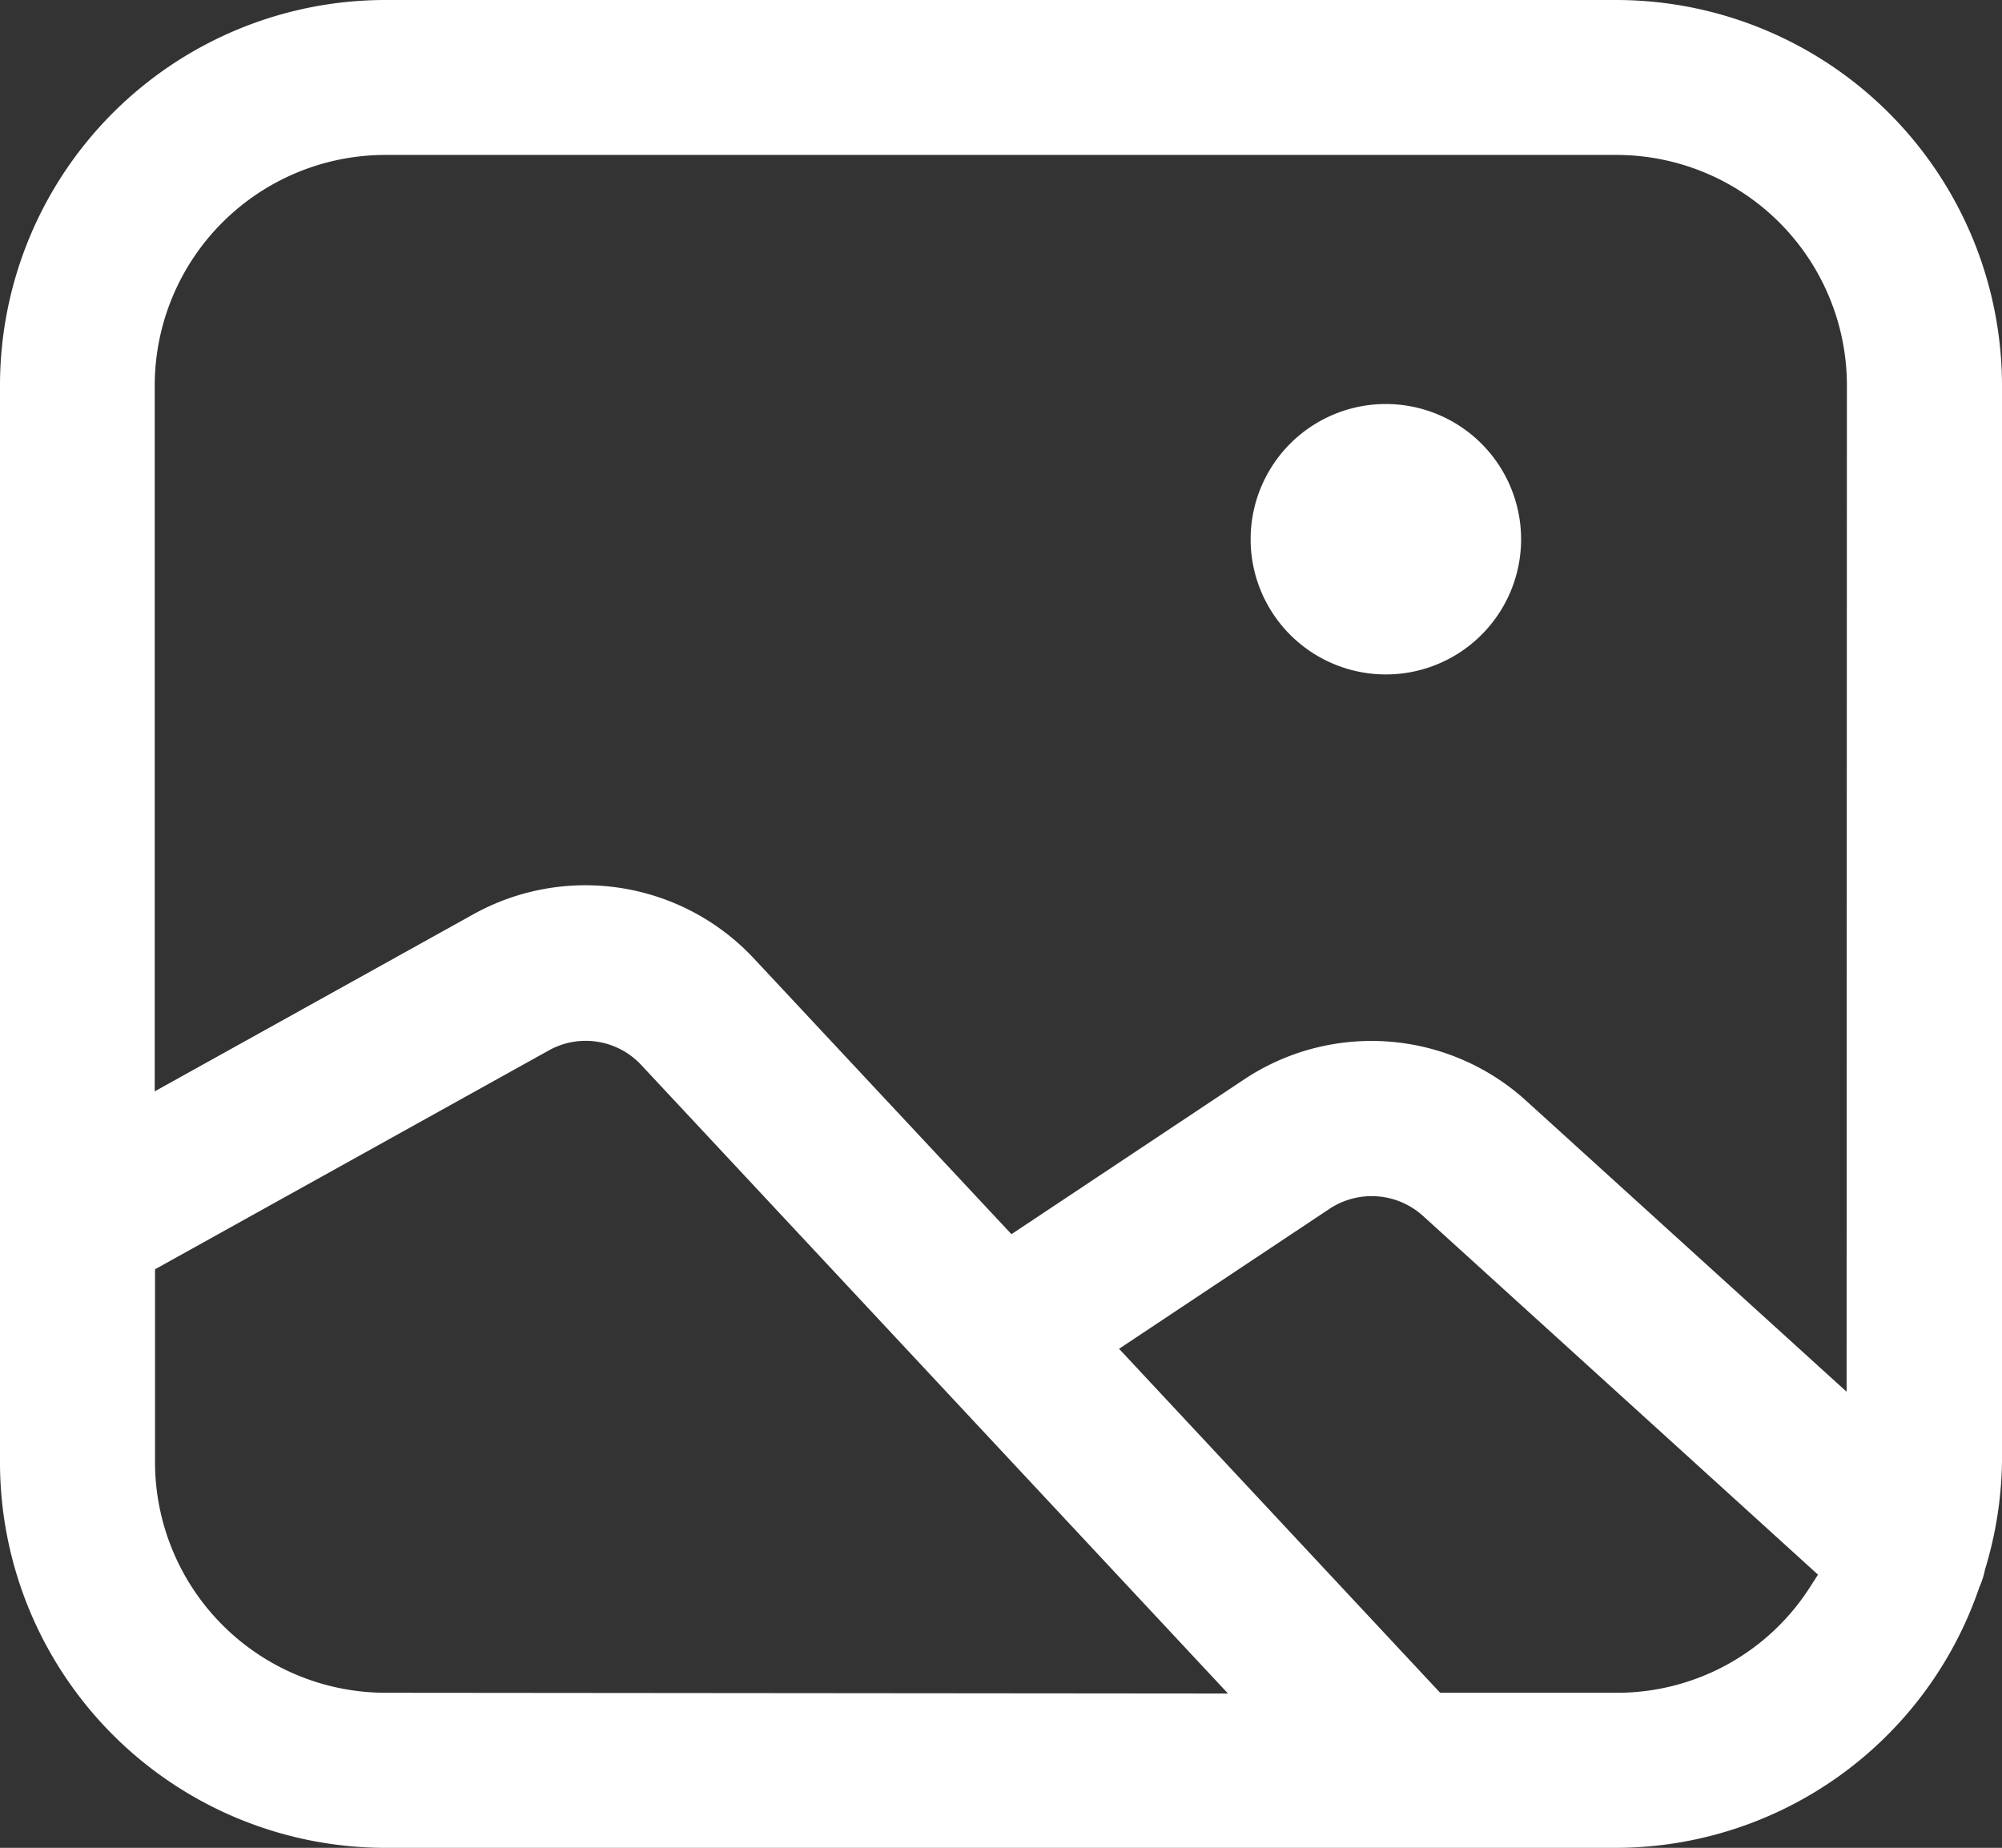 <?xml version="1.0" encoding="UTF-8"?>
<svg xmlns="http://www.w3.org/2000/svg" xmlns:xlink="http://www.w3.org/1999/xlink" width="26.81" height="24.749" viewBox="0 0 26.81 24.749">
  <rect x="0" y="0" width="26.81" height="24.749" fill="#333333" stroke="none"/>
  <defs>
    <clipPath id="a">
      <rect width="26.81" height="24.749" transform="translate(0 0)" fill="none"></rect>
    </clipPath>
  </defs>
  <g transform="translate(0 0)" clip-path="url(#a)">
    <path d="M21.649,0H5.16A5.162,5.162,0,0,0,0,5.161V19.588a5.164,5.164,0,0,0,5.161,5.161H21.649a5.148,5.148,0,0,0,4.857-3.489,1.09,1.09,0,0,0,.076-.237,5.193,5.193,0,0,0,.228-1.439V5.16A5.169,5.169,0,0,0,21.649,0M5.16,22.672a3.091,3.091,0,0,1-3.084-3.084V17l5.271-2.93a1.016,1.016,0,0,1,1.246.2l7.852,8.412Zm19.069-1.4a3.066,3.066,0,0,1-2.579,1.4H19.286l-4.3-4.607L17.8,16.193a1.024,1.024,0,0,1,1.256.092l5.29,4.805Zm.5-2.632-4.28-3.887a3.079,3.079,0,0,0-3.809-.282l-3.095,2.059-3.44-3.683a3.088,3.088,0,0,0-3.769-.6l-4.264,2.37V5.159A3.091,3.091,0,0,1,5.16,2.075H21.649a3.089,3.089,0,0,1,3.084,3.083Z" fill="#fff"></path>
    <path d="M18.558,5.411A1.811,1.811,0,1,0,20.37,7.222a1.813,1.813,0,0,0-1.812-1.811" fill="#fff"></path>
  </g>
</svg>
